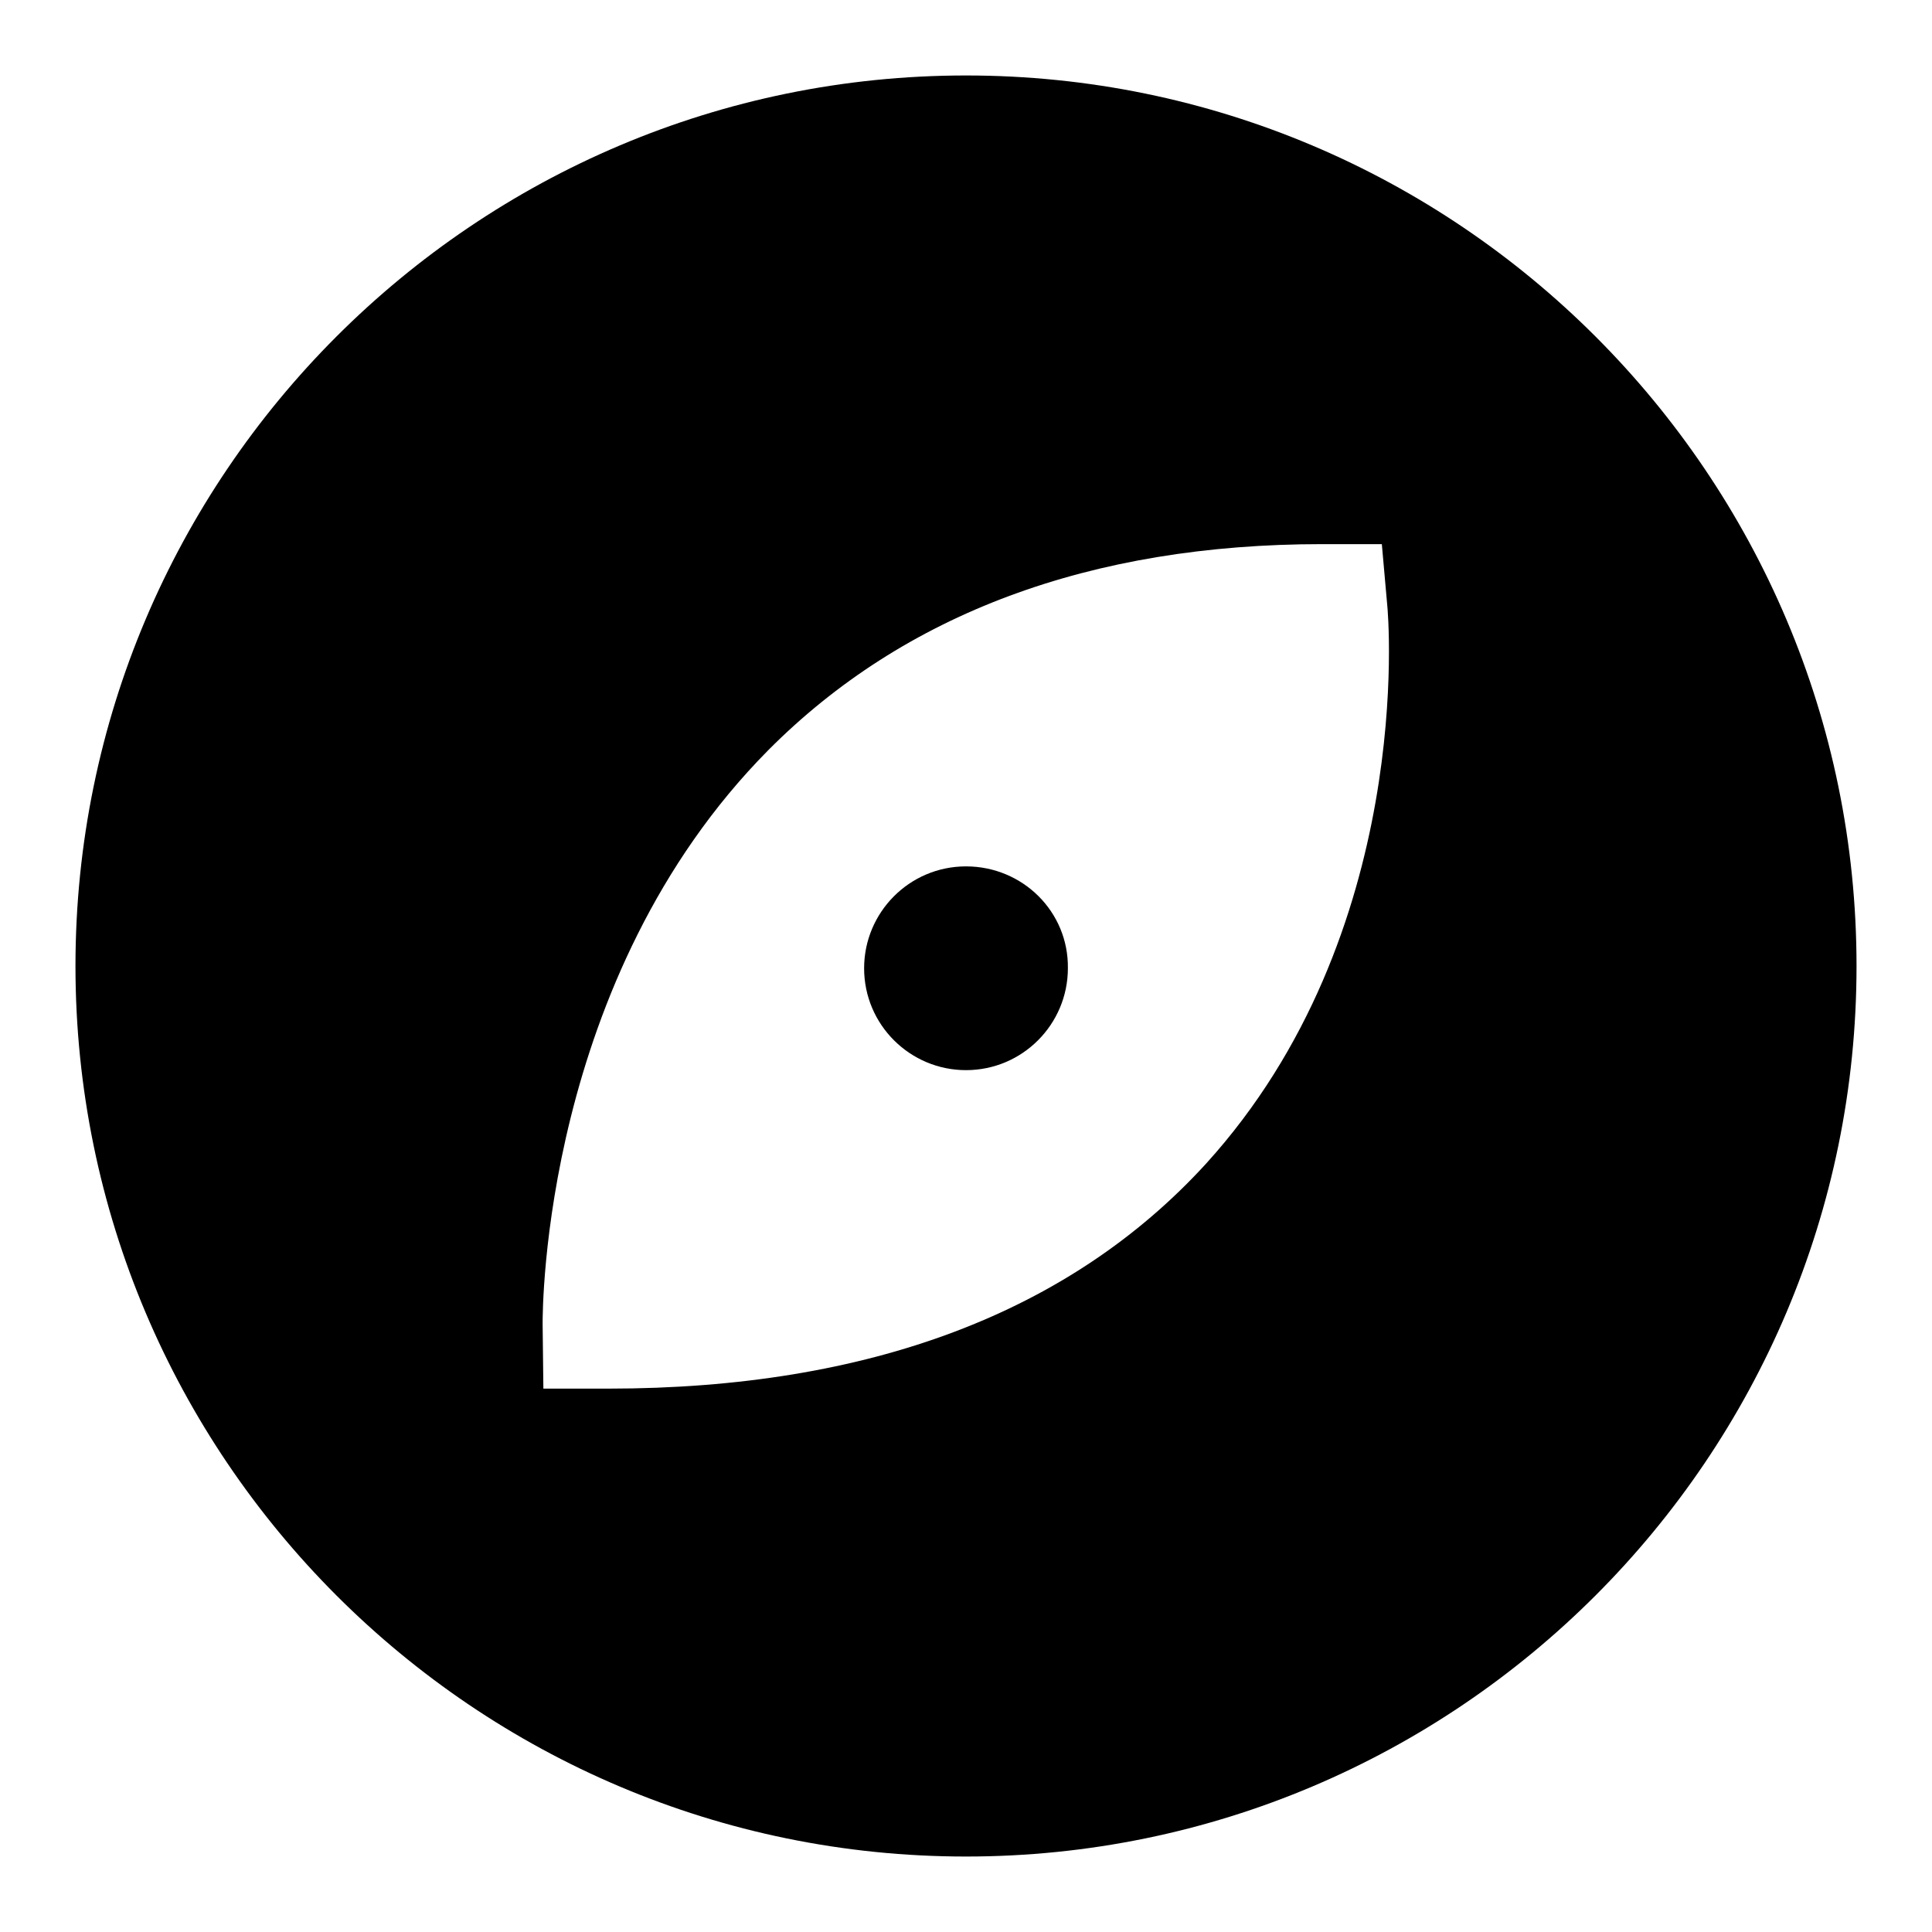 <?xml version="1.0" encoding="utf-8"?>
<!-- Svg Vector Icons : http://www.onlinewebfonts.com/icon -->
<!DOCTYPE svg PUBLIC "-//W3C//DTD SVG 1.1//EN" "http://www.w3.org/Graphics/SVG/1.1/DTD/svg11.dtd">
<svg version="1.1" xmlns="http://www.w3.org/2000/svg" xmlns:xlink="http://www.w3.org/1999/xlink" x="0px" y="0px" viewBox="0 0 256 256" enable-background="new 0 0 256 256" xml:space="preserve">
<g><g><path fill="#000000" d="M128,10C62.9,10,10,62.9,10,128c0,65.1,52.9,118,118,118c65.1,0,118-52.9,118-118C246,62.9,193.1,10,128,10z M159.8,154.2c-18,19.7-44.6,29.8-79.2,29.8H72l-0.1-8.6c0-1.9,0-45.8,29.9-76c18-18.1,42.7-27.3,73.4-27.3h7.9l0.7,7.9C184,81.7,187.5,123.7,159.8,154.2z"/><path fill="#000000" d="M128,114.8c-7.5,0-13.5,6.1-13.5,13.5c0,7.5,6.1,13.5,13.5,13.5c7.5,0,13.5-6.1,13.5-13.5C141.6,120.8,135.5,114.8,128,114.8z"/></g></g>
</svg>
